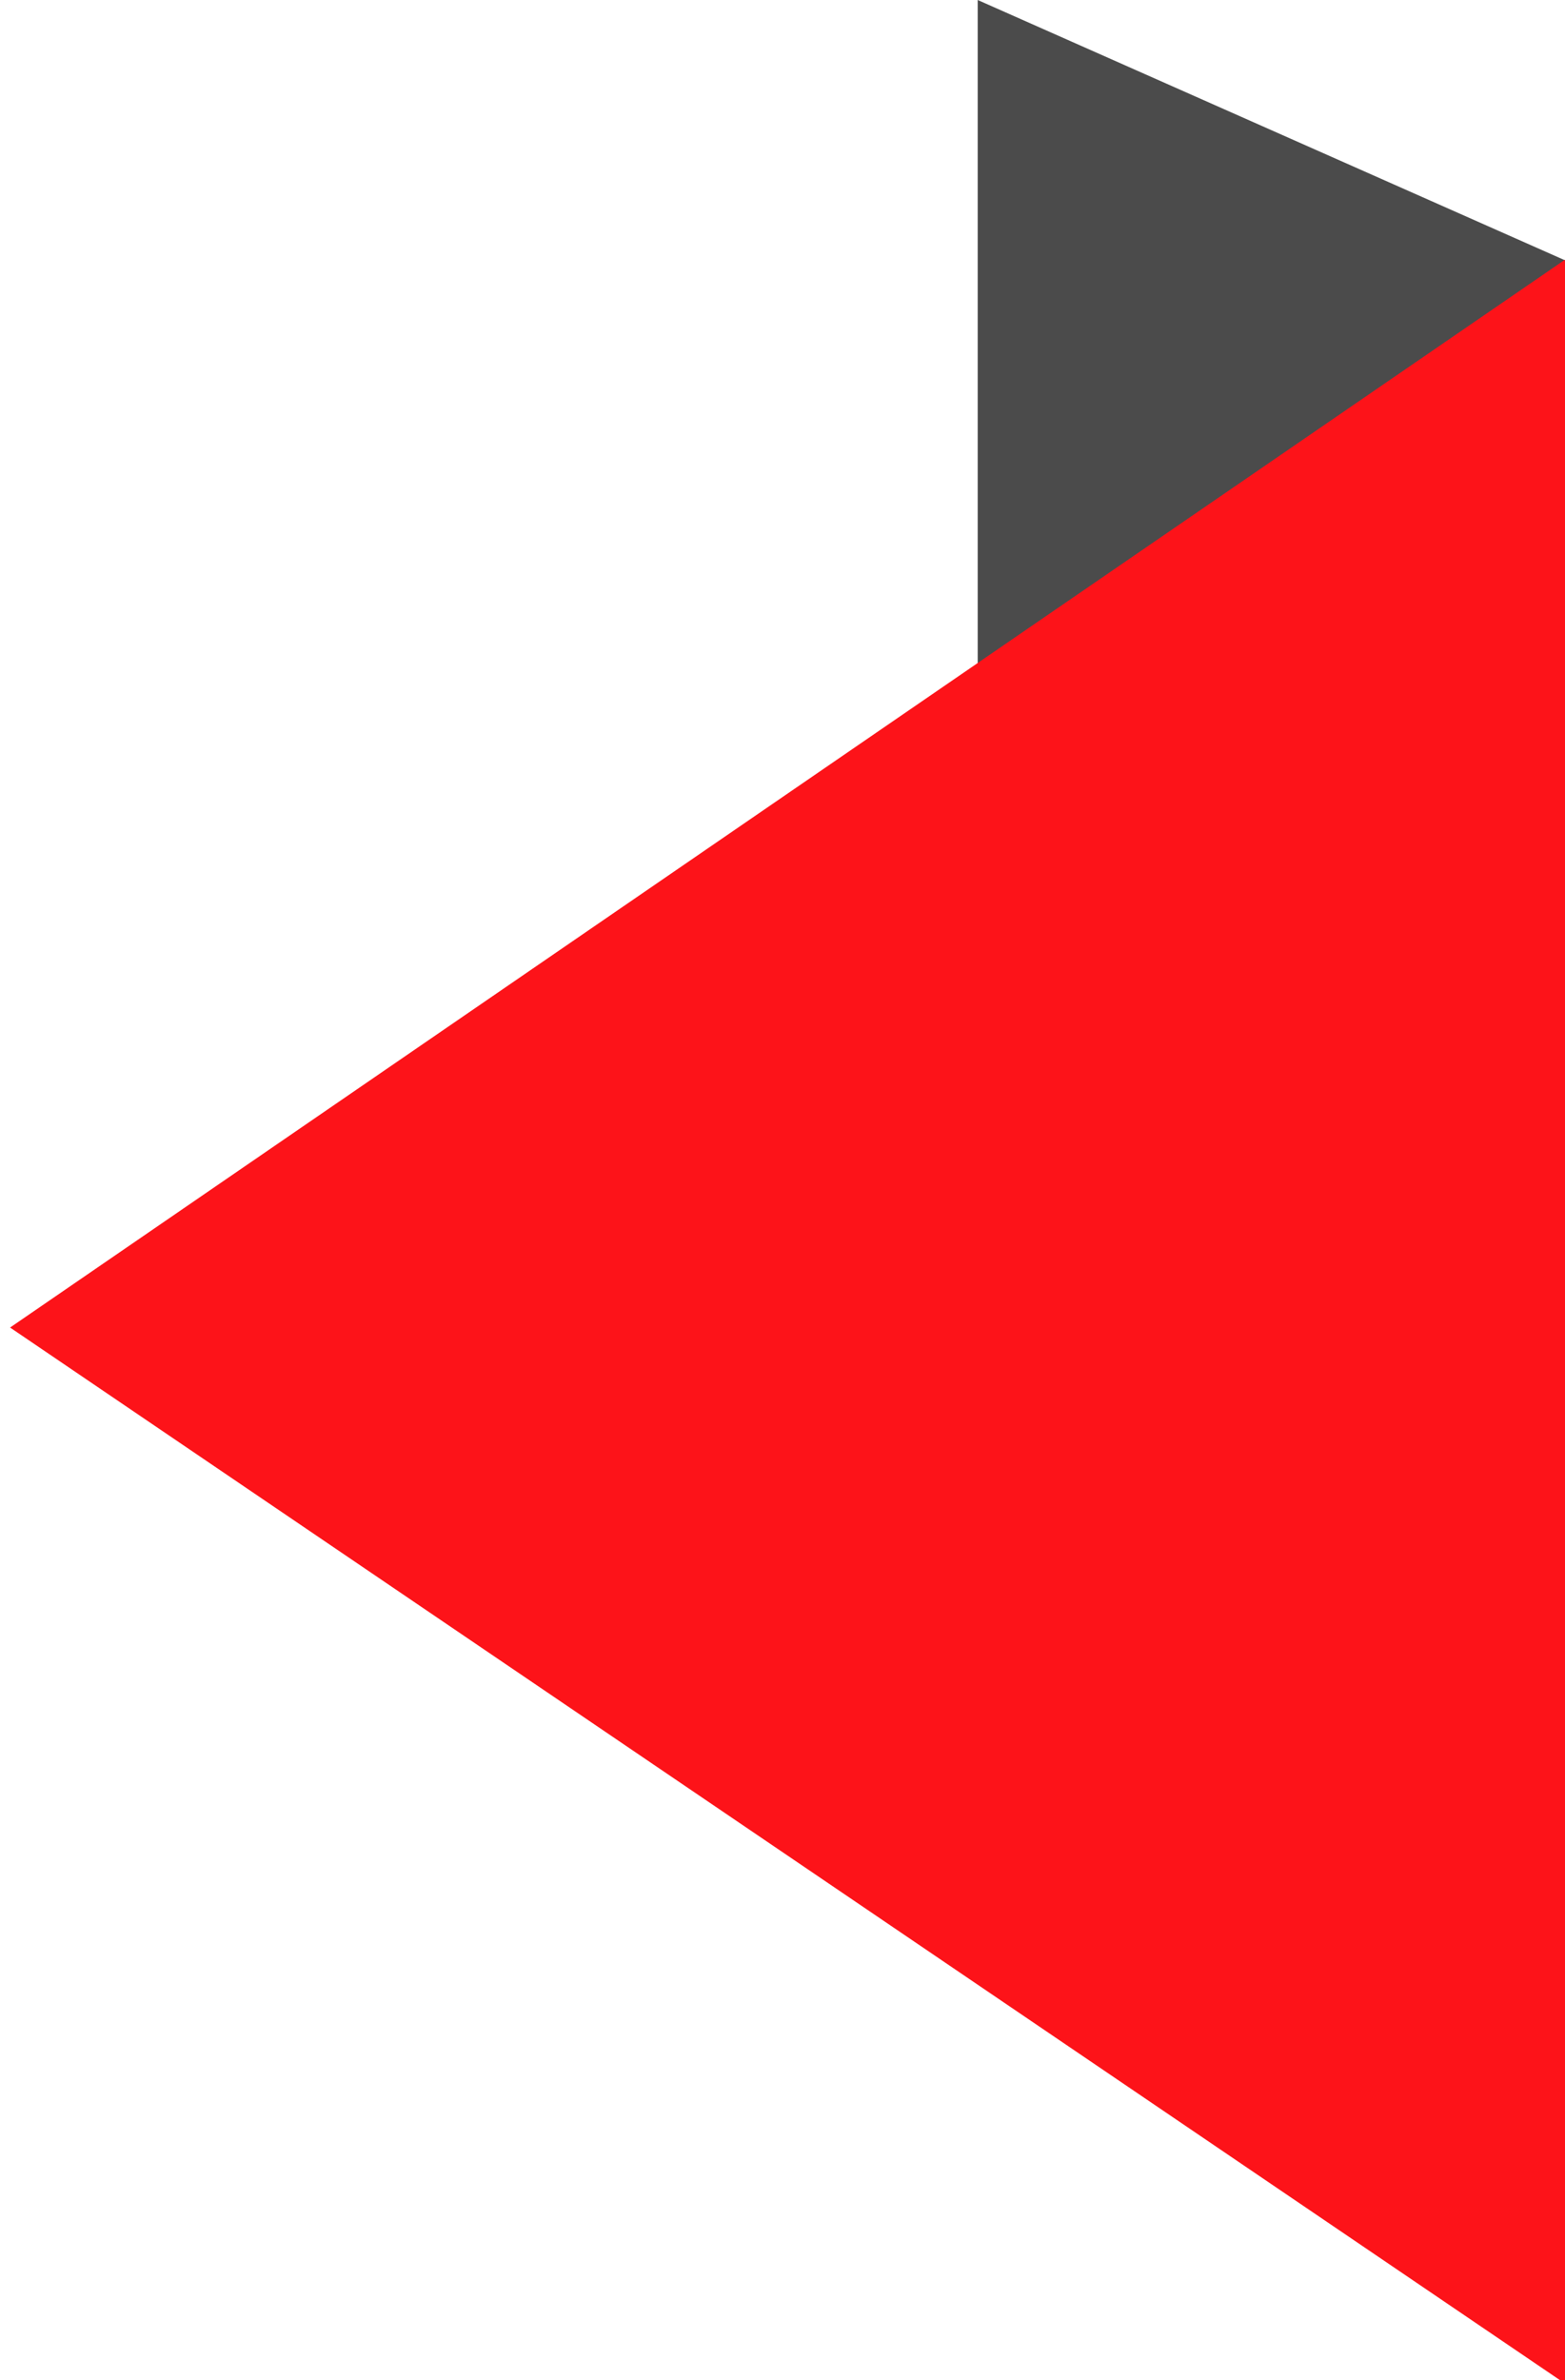 <?xml version="1.0" encoding="utf-8"?>
<!-- Generator: Adobe Illustrator 16.0.0, SVG Export Plug-In . SVG Version: 6.00 Build 0)  -->
<!DOCTYPE svg PUBLIC "-//W3C//DTD SVG 1.1//EN" "http://www.w3.org/Graphics/SVG/1.1/DTD/svg11.dtd">
<svg version="1.1" id="圖層_1" xmlns="http://www.w3.org/2000/svg" xmlns:xlink="http://www.w3.org/1999/xlink" x="0px" y="0px"
	 width="25px" height="38px" viewBox="0 0 25 38" enable-background="new 0 0 25 38" xml:space="preserve">
<polygon fill="#4B4B4B" points="15.618,0 15.618,11.579 25,4.156 "/>
<polygon fill="#FD1319" points="25,4.146 0.161,21.196 25,38.057 "/>
</svg>
